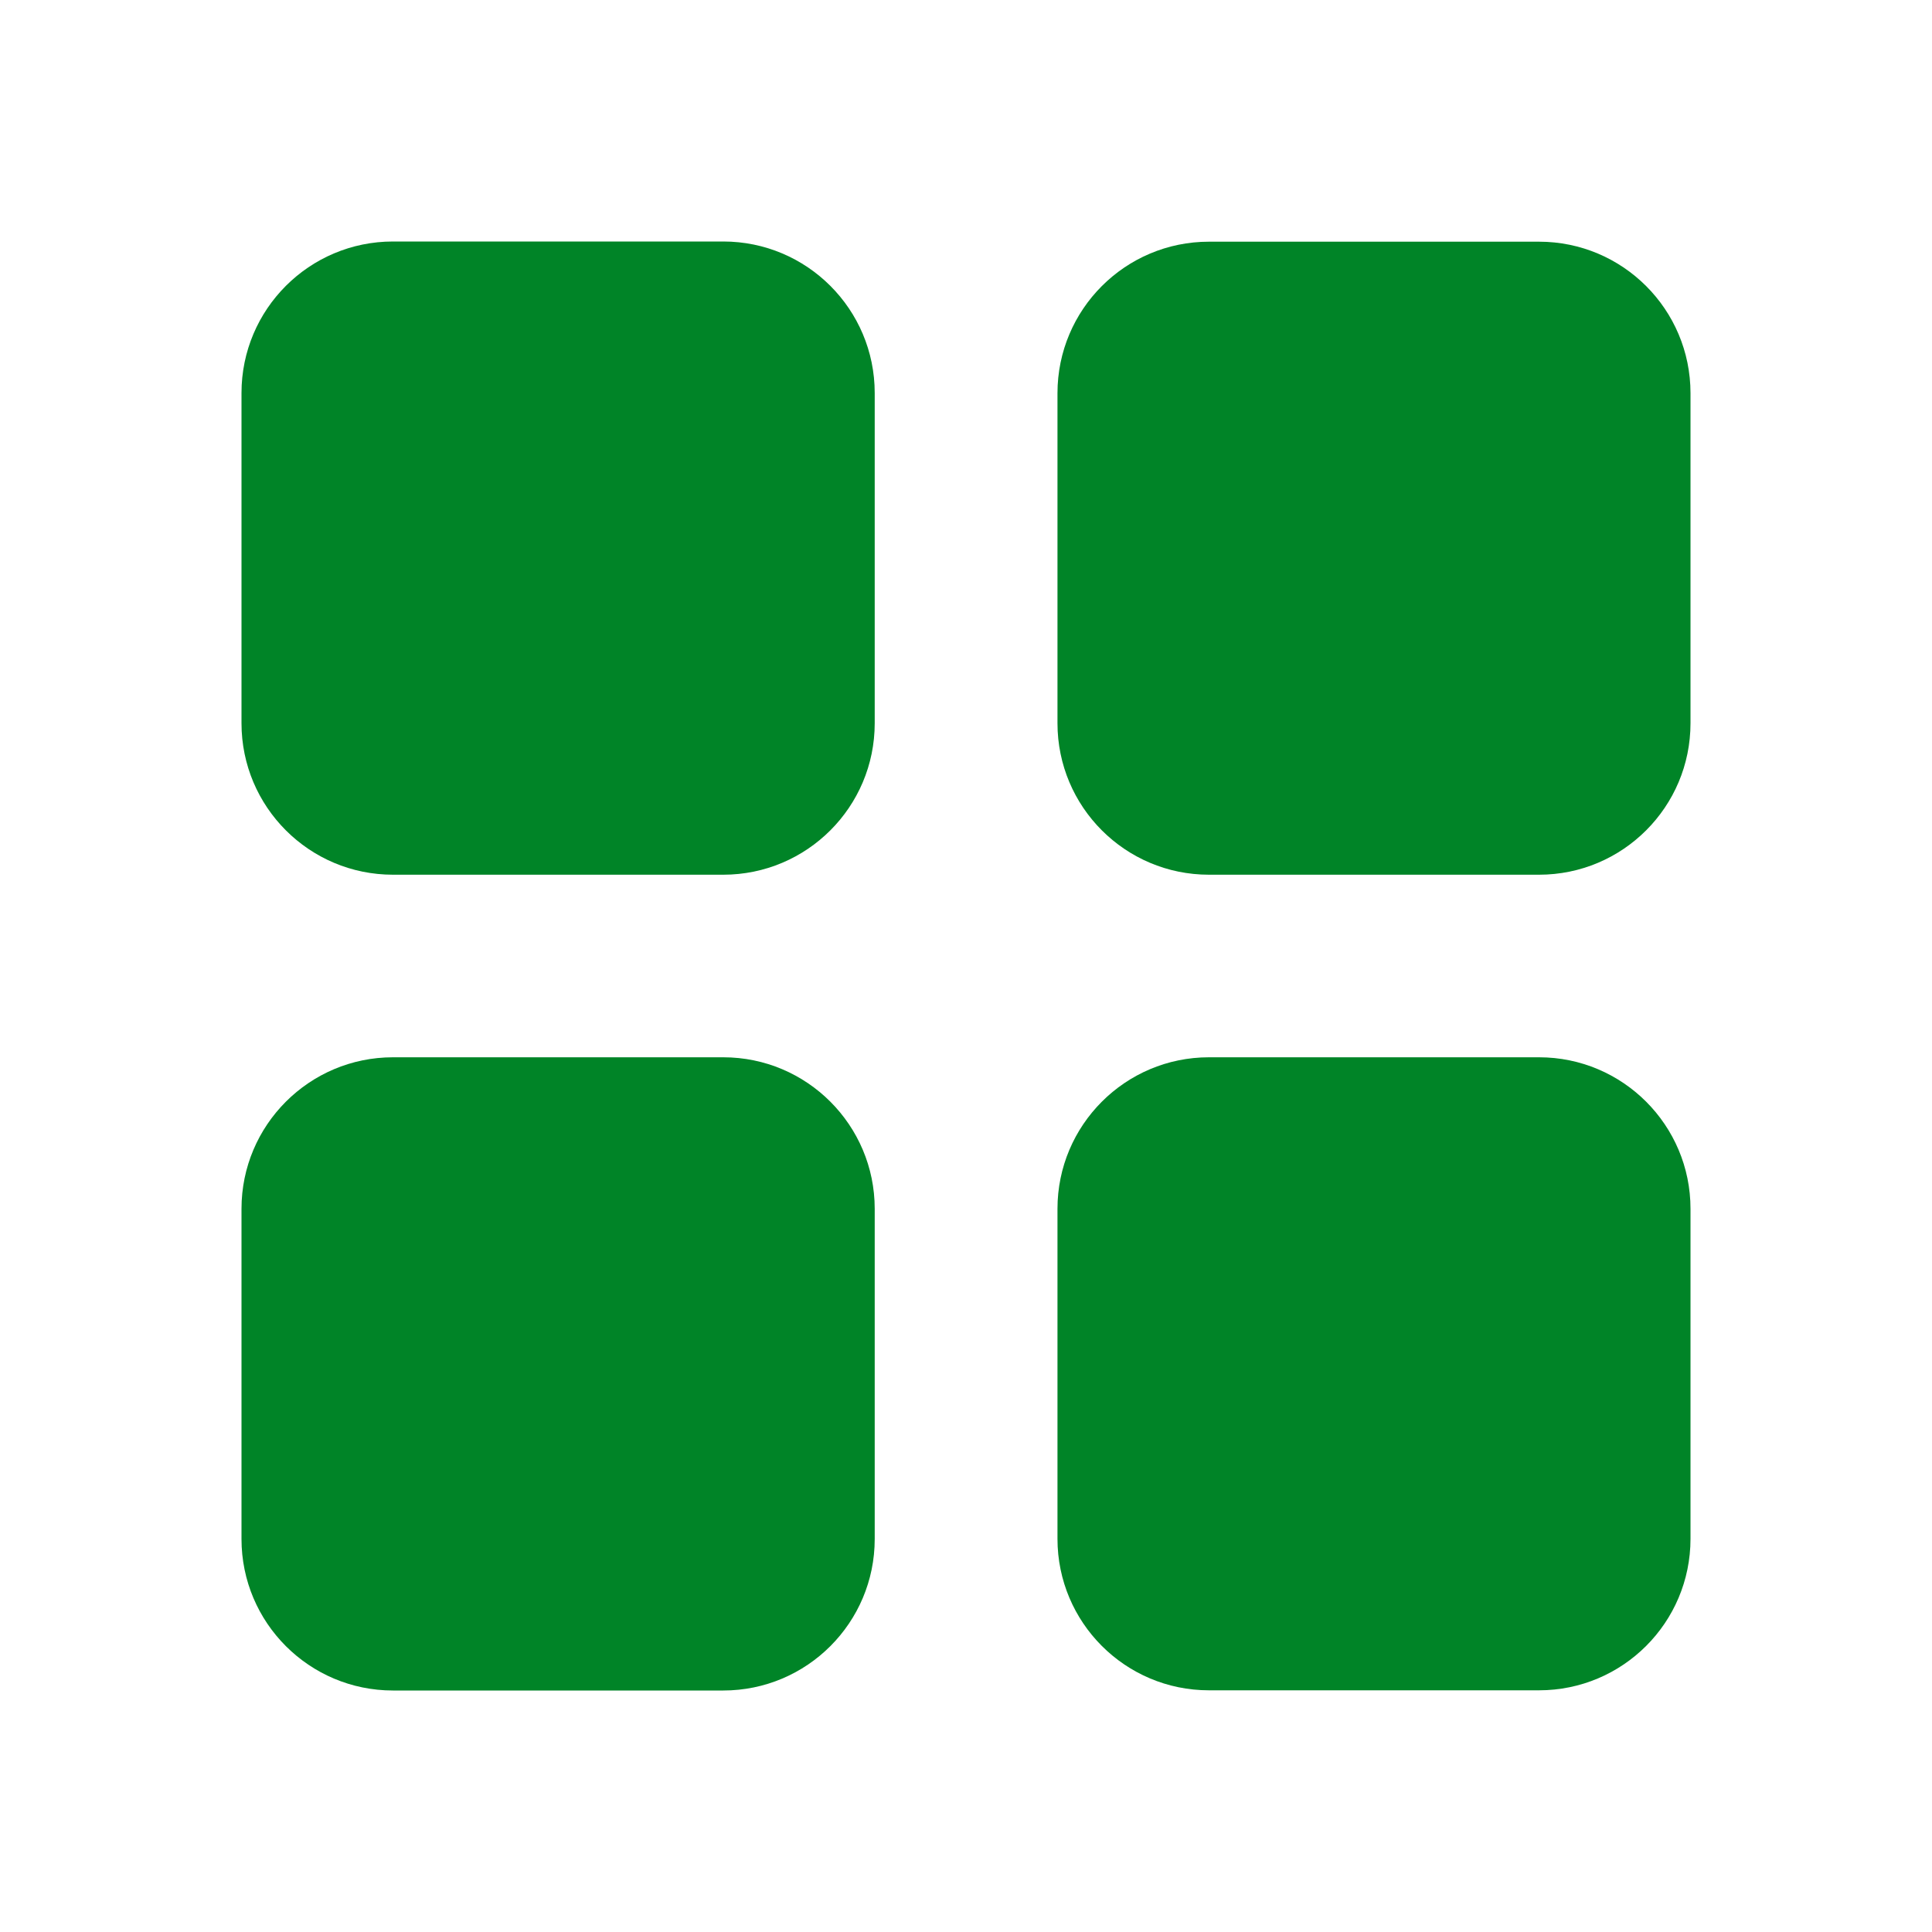 <svg width="20" height="20" viewBox="0 0 20 20" fill="none" xmlns="http://www.w3.org/2000/svg">
<path d="M2.5 7.487C2.5 8.353 3.202 9.055 4.068 9.055H7.487C8.353 9.055 9.055 8.353 9.055 7.487V4.068C9.055 3.202 8.353 2.5 7.487 2.5H4.068C3.202 2.5 2.5 3.202 2.5 4.068V7.487Z" fill="#008427"/>
<path d="M10.947 7.487C10.947 8.353 11.649 9.055 12.515 9.055H15.932C16.798 9.055 17.5 8.353 17.5 7.487V4.07C17.5 3.204 16.798 2.502 15.932 2.502H12.515C11.649 2.502 10.947 3.204 10.947 4.07V7.487Z" fill="#008427"/>
<path d="M10.947 15.93C10.947 16.796 11.649 17.498 12.515 17.498H15.932C16.798 17.498 17.5 16.796 17.5 15.93V12.513C17.5 11.648 16.798 10.945 15.932 10.945H12.515C11.649 10.945 10.947 11.648 10.947 12.513V15.93Z" fill="#008427"/>
<path d="M2.5 15.932C2.5 16.798 3.202 17.5 4.068 17.5H7.487C8.353 17.5 9.055 16.798 9.055 15.932V12.513C9.055 11.648 8.353 10.945 7.487 10.945H4.068C3.202 10.945 2.5 11.648 2.5 12.513V15.932Z" fill="#008427"/>
</svg>
